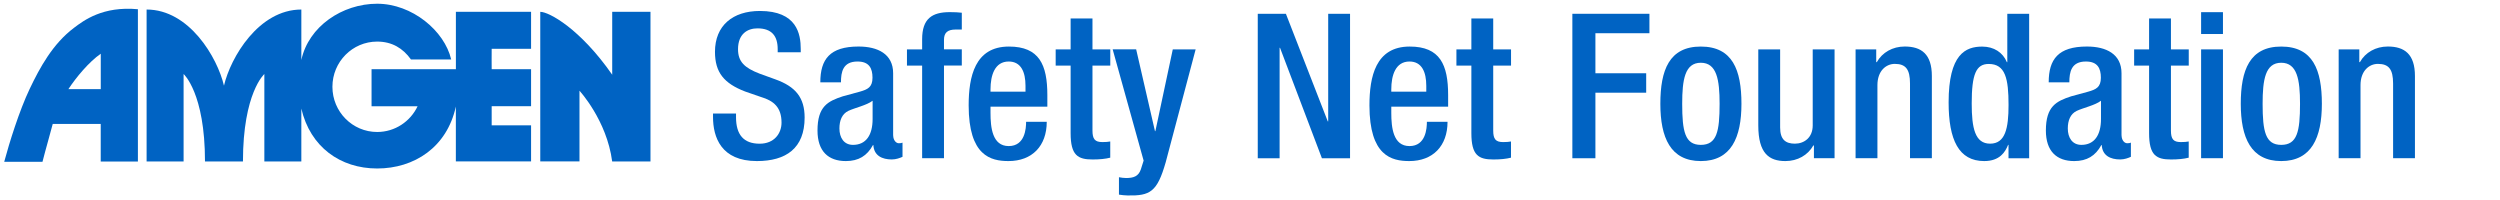 <?xml version="1.0" encoding="UTF-8"?>
<svg id="Layer_1" data-name="Layer 1" xmlns="http://www.w3.org/2000/svg" viewBox="0 0 663.7 53.2">
  <defs>
    <style>
      .cls-1 {
        fill: #0063c3;
      }
    </style>
  </defs>
  <g>
    <path class="cls-1" d="m195.4,30.14v.97c0,4.67,2.04,7.04,6.28,7.04,3.87,0,5.8-2.74,5.8-5.59,0-4.03-2.04-5.8-5.48-6.82l-4.19-1.45c-5.59-2.15-8-5.05-8-10.53,0-6.98,4.73-10.85,11.92-10.85,9.83,0,10.85,6.12,10.85,10.1v.86h-6.12v-.81c0-3.49-1.56-5.53-5.37-5.53-2.63,0-5.16,1.45-5.16,5.53,0,3.28,1.67,4.94,5.75,6.5l4.14,1.5c5.42,1.93,7.79,4.89,7.79,10.15,0,8.16-4.94,11.55-12.67,11.55-9.51,0-11.65-6.34-11.65-11.71v-.91h6.12Z"/>
    <path class="cls-1" d="m237.13,35.99c0,1.07.64,2.04,1.5,2.04.38,0,.75-.05.97-.16v3.76c-.7.32-1.72.7-2.85.7-2.58,0-4.73-1.02-4.89-3.81h-.11c-1.56,2.85-3.81,4.24-7.2,4.24-4.62,0-7.52-2.58-7.52-8.11,0-6.45,2.79-7.79,6.71-9.08l4.51-1.23c2.09-.59,3.38-1.18,3.38-3.71s-.91-4.3-3.97-4.3c-3.87,0-4.4,2.74-4.4,5.53h-5.48c0-6.12,2.52-9.51,10.15-9.51,5.1,0,9.18,1.99,9.18,7.09v16.54Zm-5.48-9.24c-1.5,1.18-4.73,1.88-6.44,2.69-1.66.81-2.36,2.52-2.36,4.67,0,2.42,1.18,4.35,3.6,4.35,3.49,0,5.21-2.63,5.21-6.87v-4.83Z"/>
    <path class="cls-1" d="m244.81,17.41h-4.03v-4.3h4.03v-2.69c0-5.48,2.63-7.2,7.36-7.2,1.23,0,2.31.05,3.17.16v4.46h-1.61c-2.15,0-3.12.81-3.12,2.74v2.52h4.73v4.3h-4.73v24.6h-5.8v-24.6Z"/>
    <path class="cls-1" d="m262.96,28.31v1.66c0,3.87.48,8.81,4.83,8.81s4.62-4.73,4.62-6.44h5.48c0,6.39-3.87,10.42-10.15,10.42-4.73,0-10.58-1.4-10.58-14.77,0-7.57,1.61-15.63,10.69-15.63,8.06,0,10.2,4.83,10.2,12.89v3.06h-15.09Zm9.29-3.97v-1.56c0-3.65-1.18-6.45-4.46-6.45-3.7,0-4.83,3.65-4.83,7.41v.59h9.29Z"/>
    <path class="cls-1" d="m280.26,13.11h3.97V4.9h5.8v8.22h4.73v4.3h-4.73v17.24c0,2.26.64,3.06,2.63,3.06.86,0,1.56-.05,2.09-.16v4.3c-1.23.32-2.85.48-4.67.48-3.92,0-5.85-1.07-5.85-6.98v-17.94h-3.97v-4.3Z"/>
    <path class="cls-1" d="m301.63,13.11l4.99,21.7h.11l4.62-21.7h6.07l-7.95,29.97c-2.26,7.89-4.14,8.92-10.1,8.81-.75,0-1.56-.11-2.31-.22v-4.62c.64.11,1.23.21,1.88.21,1.99,0,3.28-.43,3.92-2.26l.75-2.36-8.22-29.54h6.23Z"/>
    <path class="cls-1" d="m333.91,3.66h7.47l11.12,28.57h.11V3.66h5.8v38.35h-7.47l-11.12-29.32h-.11v29.32h-5.8V3.66Z"/>
    <path class="cls-1" d="m369.36,28.31v1.66c0,3.87.48,8.81,4.83,8.81s4.62-4.73,4.62-6.44h5.48c0,6.39-3.87,10.42-10.15,10.42-4.73,0-10.58-1.4-10.58-14.77,0-7.57,1.61-15.63,10.69-15.63,8.06,0,10.2,4.83,10.2,12.89v3.06h-15.09Zm9.29-3.97v-1.56c0-3.65-1.18-6.45-4.46-6.45-3.7,0-4.83,3.65-4.83,7.41v.59h9.29Z"/>
    <path class="cls-1" d="m386.65,13.11h3.97V4.9h5.8v8.22h4.73v4.3h-4.73v17.24c0,2.26.64,3.06,2.63,3.06.86,0,1.56-.05,2.09-.16v4.3c-1.23.32-2.85.48-4.67.48-3.92,0-5.85-1.07-5.85-6.98v-17.94h-3.97v-4.3Z"/>
    <path class="cls-1" d="m417.43,3.66h20.46v5.16h-14.34v10.63h13.48v5.16h-13.48v17.4h-6.12V3.66Z"/>
    <path class="cls-1" d="m451.53,12.36c8.43,0,10.79,6.23,10.79,15.2s-2.74,15.2-10.79,15.2-10.74-6.23-10.74-15.2,2.36-15.2,10.74-15.2Zm0,26.1c4.24,0,4.99-3.54,4.99-10.9,0-6.39-.75-10.9-4.99-10.9s-4.94,4.51-4.94,10.9c0,7.36.75,10.9,4.94,10.9Z"/>
    <path class="cls-1" d="m481.56,38.62h-.16c-1.45,2.58-4.19,4.14-7.41,4.14-4.3,0-7.2-1.99-7.2-9.45V13.11h5.8v20.73c0,3.22,1.45,4.3,3.92,4.3s4.73-1.61,4.73-4.83V13.11h5.8v28.89h-5.48v-3.38Z"/>
    <path class="cls-1" d="m492.62,13.11h5.48v3.38h.16c1.45-2.58,4.19-4.14,7.41-4.14,4.4,0,7.2,1.99,7.2,7.84v21.8h-5.8v-19.82c0-3.76-1.13-5.21-4.03-5.21-2.36,0-4.62,1.88-4.62,5.64v19.39h-5.8V13.11Z"/>
    <path class="cls-1" d="m533.22,38.46h-.11c-.75,1.88-2.2,4.3-6.34,4.3-6.77,0-9.45-5.64-9.45-15.57,0-12.84,4.51-14.82,8.92-14.82,3.12,0,5.48,1.56,6.55,4.14h.11V3.66h5.8v38.35h-5.48v-3.54Zm-5.26-21.48c-3.33,0-4.51,2.69-4.51,10.47,0,6.55.86,10.69,4.89,10.69s4.89-4.08,4.89-10.26c0-6.93-.81-10.9-5.26-10.9Z"/>
    <path class="cls-1" d="m563.24,35.99c0,1.07.64,2.04,1.5,2.04.38,0,.75-.05.97-.16v3.76c-.7.32-1.72.7-2.85.7-2.58,0-4.73-1.02-4.89-3.81h-.11c-1.56,2.85-3.81,4.24-7.2,4.24-4.62,0-7.52-2.58-7.52-8.11,0-6.45,2.79-7.79,6.71-9.08l4.51-1.23c2.09-.59,3.38-1.18,3.38-3.71s-.91-4.3-3.97-4.3c-3.87,0-4.4,2.74-4.4,5.53h-5.48c0-6.12,2.52-9.51,10.15-9.51,5.1,0,9.18,1.99,9.18,7.09v16.54Zm-5.48-9.24c-1.5,1.18-4.73,1.88-6.44,2.69-1.66.81-2.36,2.52-2.36,4.67,0,2.42,1.18,4.35,3.6,4.35,3.49,0,5.21-2.63,5.21-6.87v-4.83Z"/>
    <path class="cls-1" d="m566.57,13.11h3.97V4.9h5.8v8.22h4.73v4.3h-4.73v17.24c0,2.26.64,3.06,2.63,3.06.86,0,1.56-.05,2.09-.16v4.3c-1.23.32-2.85.48-4.67.48-3.92,0-5.85-1.07-5.85-6.98v-17.94h-3.97v-4.3Z"/>
    <path class="cls-1" d="m584.35,3.23h5.8v5.8h-5.8V3.23Zm0,9.88h5.8v28.89h-5.8V13.11Z"/>
    <path class="cls-1" d="m605.62,12.36c8.43,0,10.79,6.23,10.79,15.2s-2.74,15.2-10.79,15.2-10.74-6.23-10.74-15.2,2.36-15.2,10.74-15.2Zm0,26.1c4.24,0,4.99-3.54,4.99-10.9,0-6.39-.75-10.9-4.99-10.9s-4.94,4.51-4.94,10.9c0,7.36.75,10.9,4.94,10.9Z"/>
    <path class="cls-1" d="m620.87,13.11h5.48v3.38h.16c1.45-2.58,4.19-4.14,7.41-4.14,4.4,0,7.2,1.99,7.2,7.84v21.8h-5.8v-19.82c0-3.76-1.13-5.21-4.03-5.21-2.36,0-4.62,1.88-4.62,5.64v19.39h-5.8V13.11Z"/>
  </g>
  <g>
    <path class="cls-1" d="m109.09,15.77c-2.12-2.96-5.02-4.73-8.96-4.73-6.56,0-11.88,5.37-11.88,12s5.32,12,11.88,12c4.73,0,8.82-2.79,10.73-6.83,0,0-12.22,0-12.22,0v-9.83h22.39V3.14h19.96v9.82h-10.46s-.03,5.41,0,5.41h10.46v9.82h-10.46v5.08h10.46v9.58c.34.02-19.97-.02-19.97,0v-14.57c-2.36,10.86-11.09,16.45-20.89,16.45s-17.78-5.74-20.13-15.9v2.62s0,11.41,0,11.41h-9.82v-23.21s-5.68,5-5.68,23.21h-10.08c0-18.21-5.68-23.21-5.68-23.21v23.21h-9.82V2.53c11.31,0,18.78,12.71,20.54,20.21h0c1.75-7.5,9.22-20.21,20.54-20.21v13.42-.02c1.91-8.91,10.87-14.94,20.13-14.94s17.88,7.18,19.65,14.79h-10.7Z"/>
    <path class="cls-1" d="m162.52,42.86c-1.44-10.96-8.68-18.77-8.68-18.77v18.76h-10.41V3.14c2.31,0,10.6,4.48,19.1,16.7V3.14h10.16v39.72h-10.16Z"/>
    <path class="cls-1" d="m14,32.9c-.27,1.14-2.02,7.24-2.72,10.05H1.12c1.34-5.02,4.02-13.6,6.75-19.33,2.72-5.71,6.15-12,11.77-16.23,2.6-1.96,7.64-5.81,16.97-4.94v40.44h-9.87v-9.99h-12.74Zm12.75-9.24v-9.4c-3.16,2.2-6.55,6.29-8.59,9.4h8.59Z"/>
  </g>
</svg>